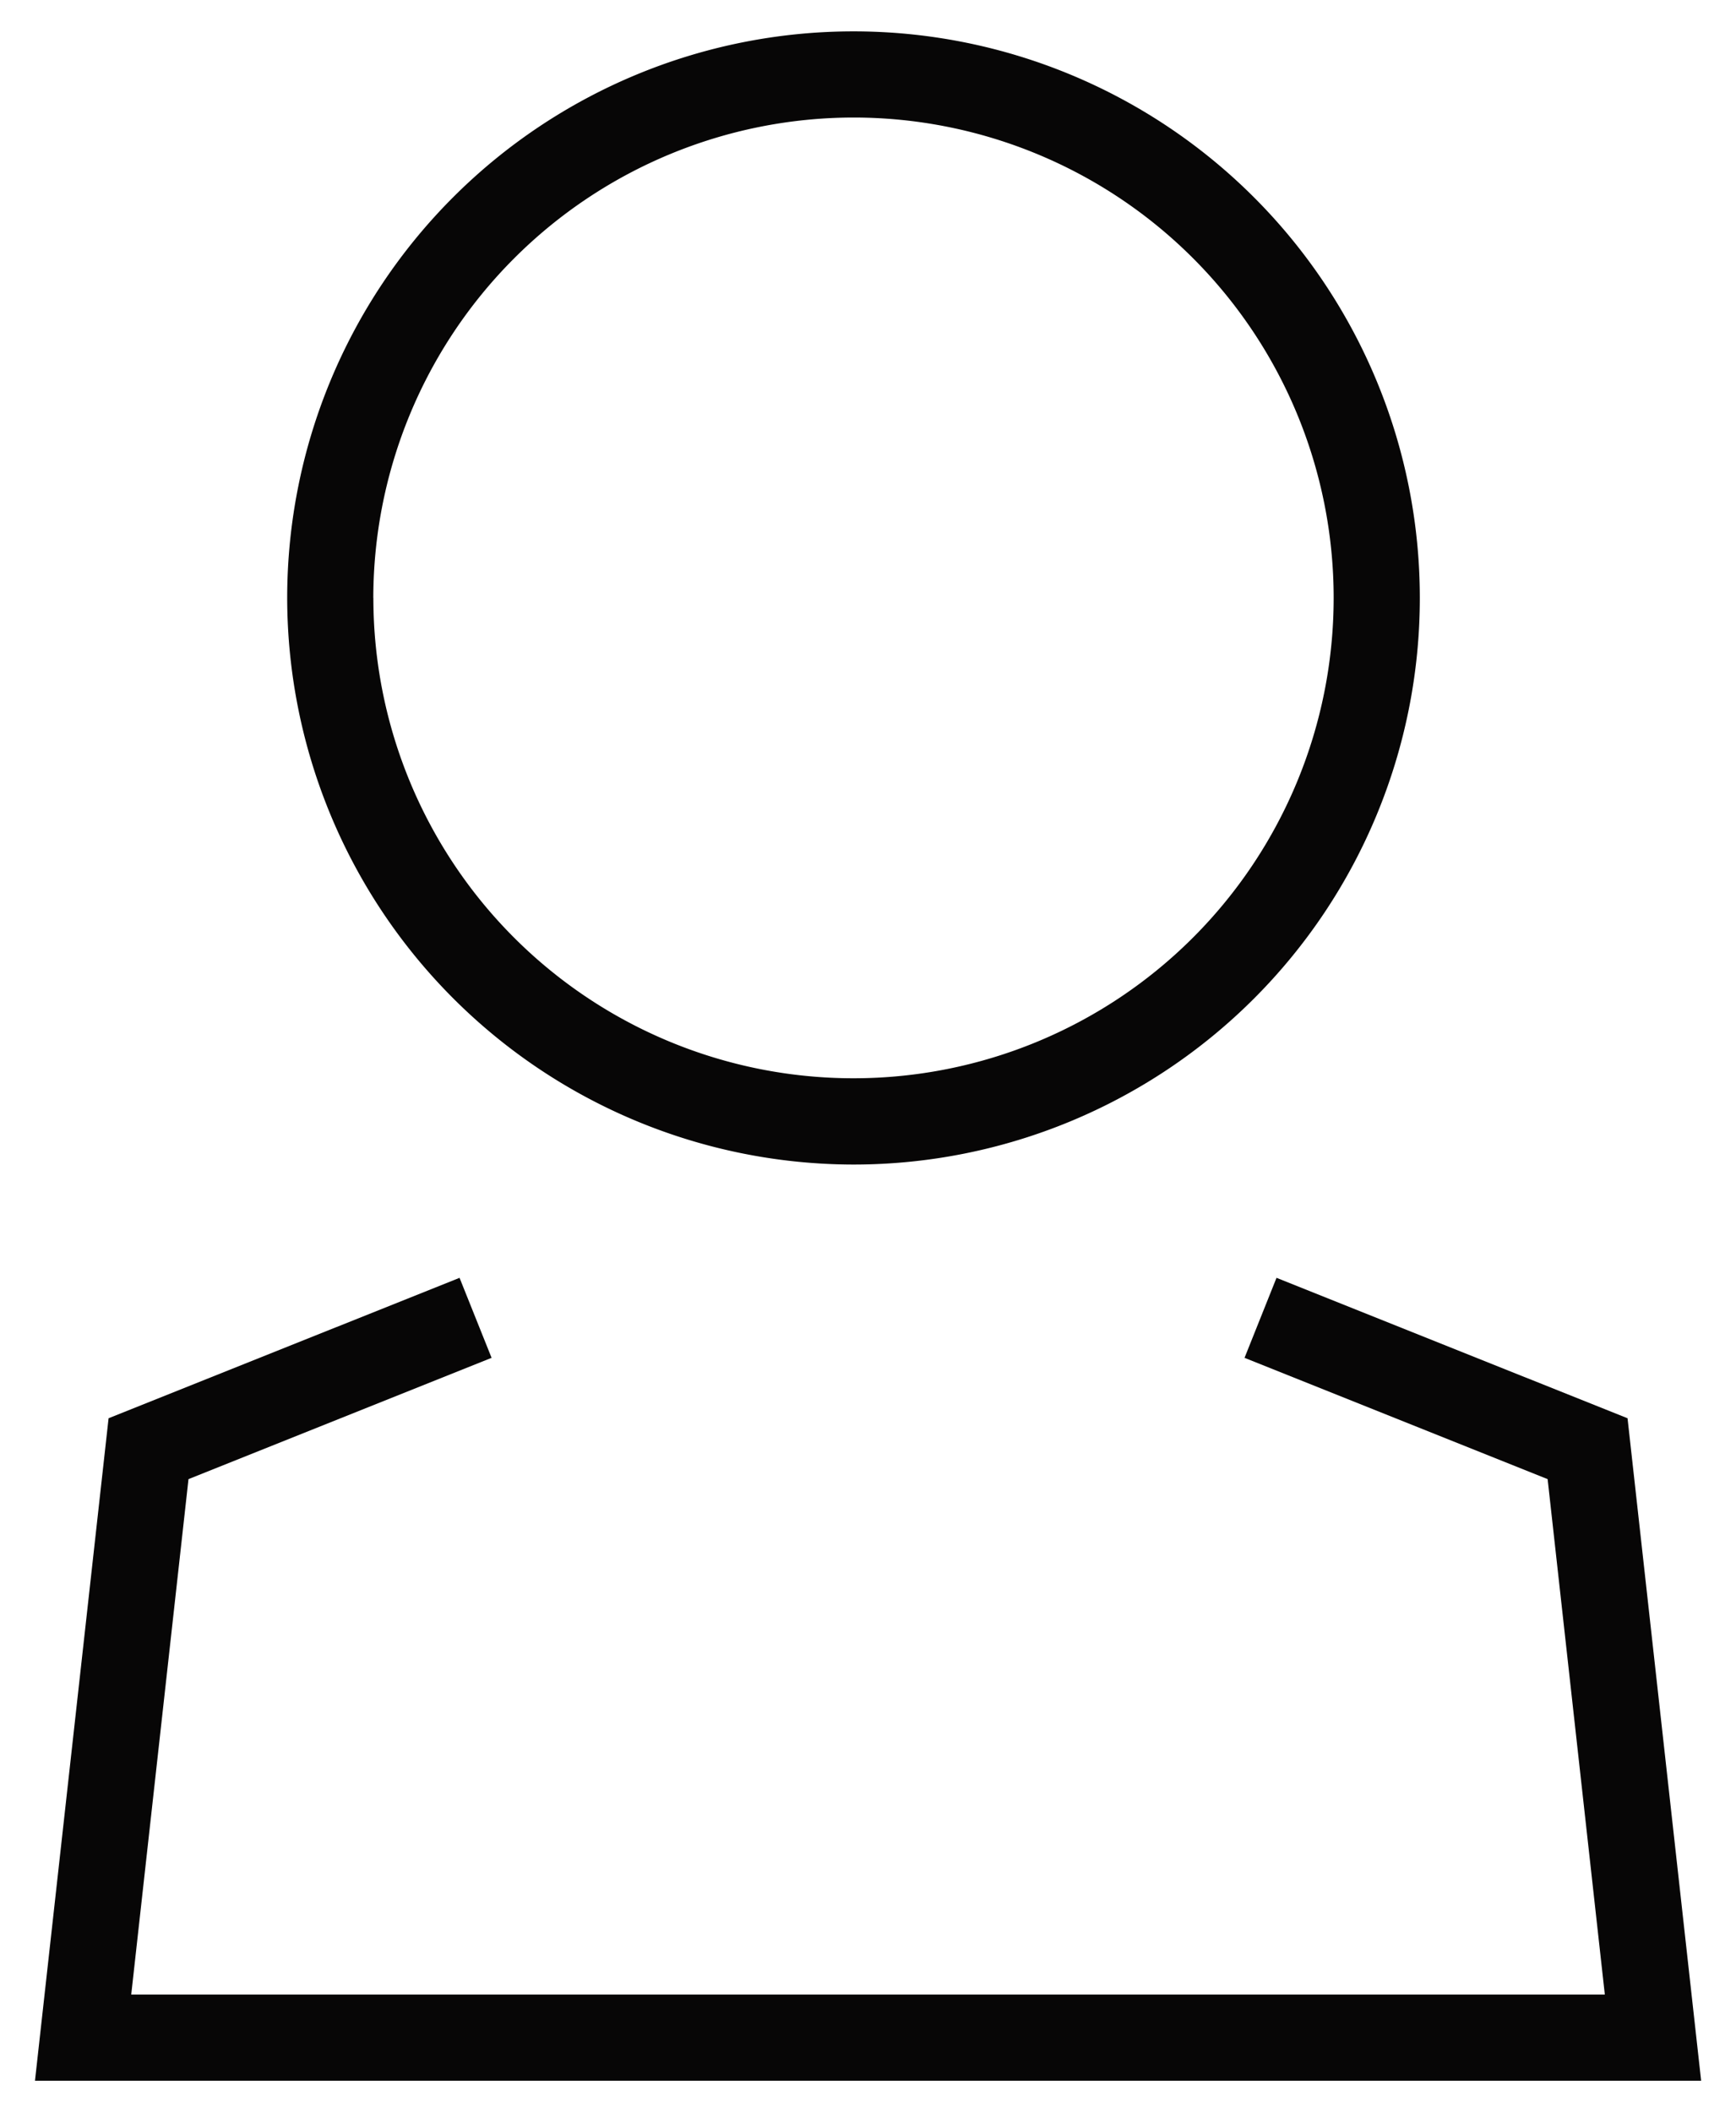 <svg xmlns="http://www.w3.org/2000/svg" width="27.739" height="33.731" viewBox="0 0 27.739 33.731">
  <g id="icon-eventos" transform="translate(0.559 0.5)">
    <path id="icon-eventos-2" data-name="icon-eventos" d="M1170,3507.731l1.176-10.58,5.608-2.243.512,1.278-4.843,1.937-.915,8.232h23.546l-.914-8.232-4.843-1.937.511-1.278,5.609,2.243,1.176,10.58Zm4.03-23.681a9.049,9.049,0,1,1,9.05,9.049A9.06,9.06,0,0,1,1174.03,3484.05Zm1.377,0a7.672,7.672,0,1,0,7.673-7.673A7.681,7.681,0,0,0,1175.406,3484.05Z" transform="translate(-1170 -3475)" fill="#070606" stroke="rgba(0,0,0,0)" stroke-width="1" />
  </g>
</svg>